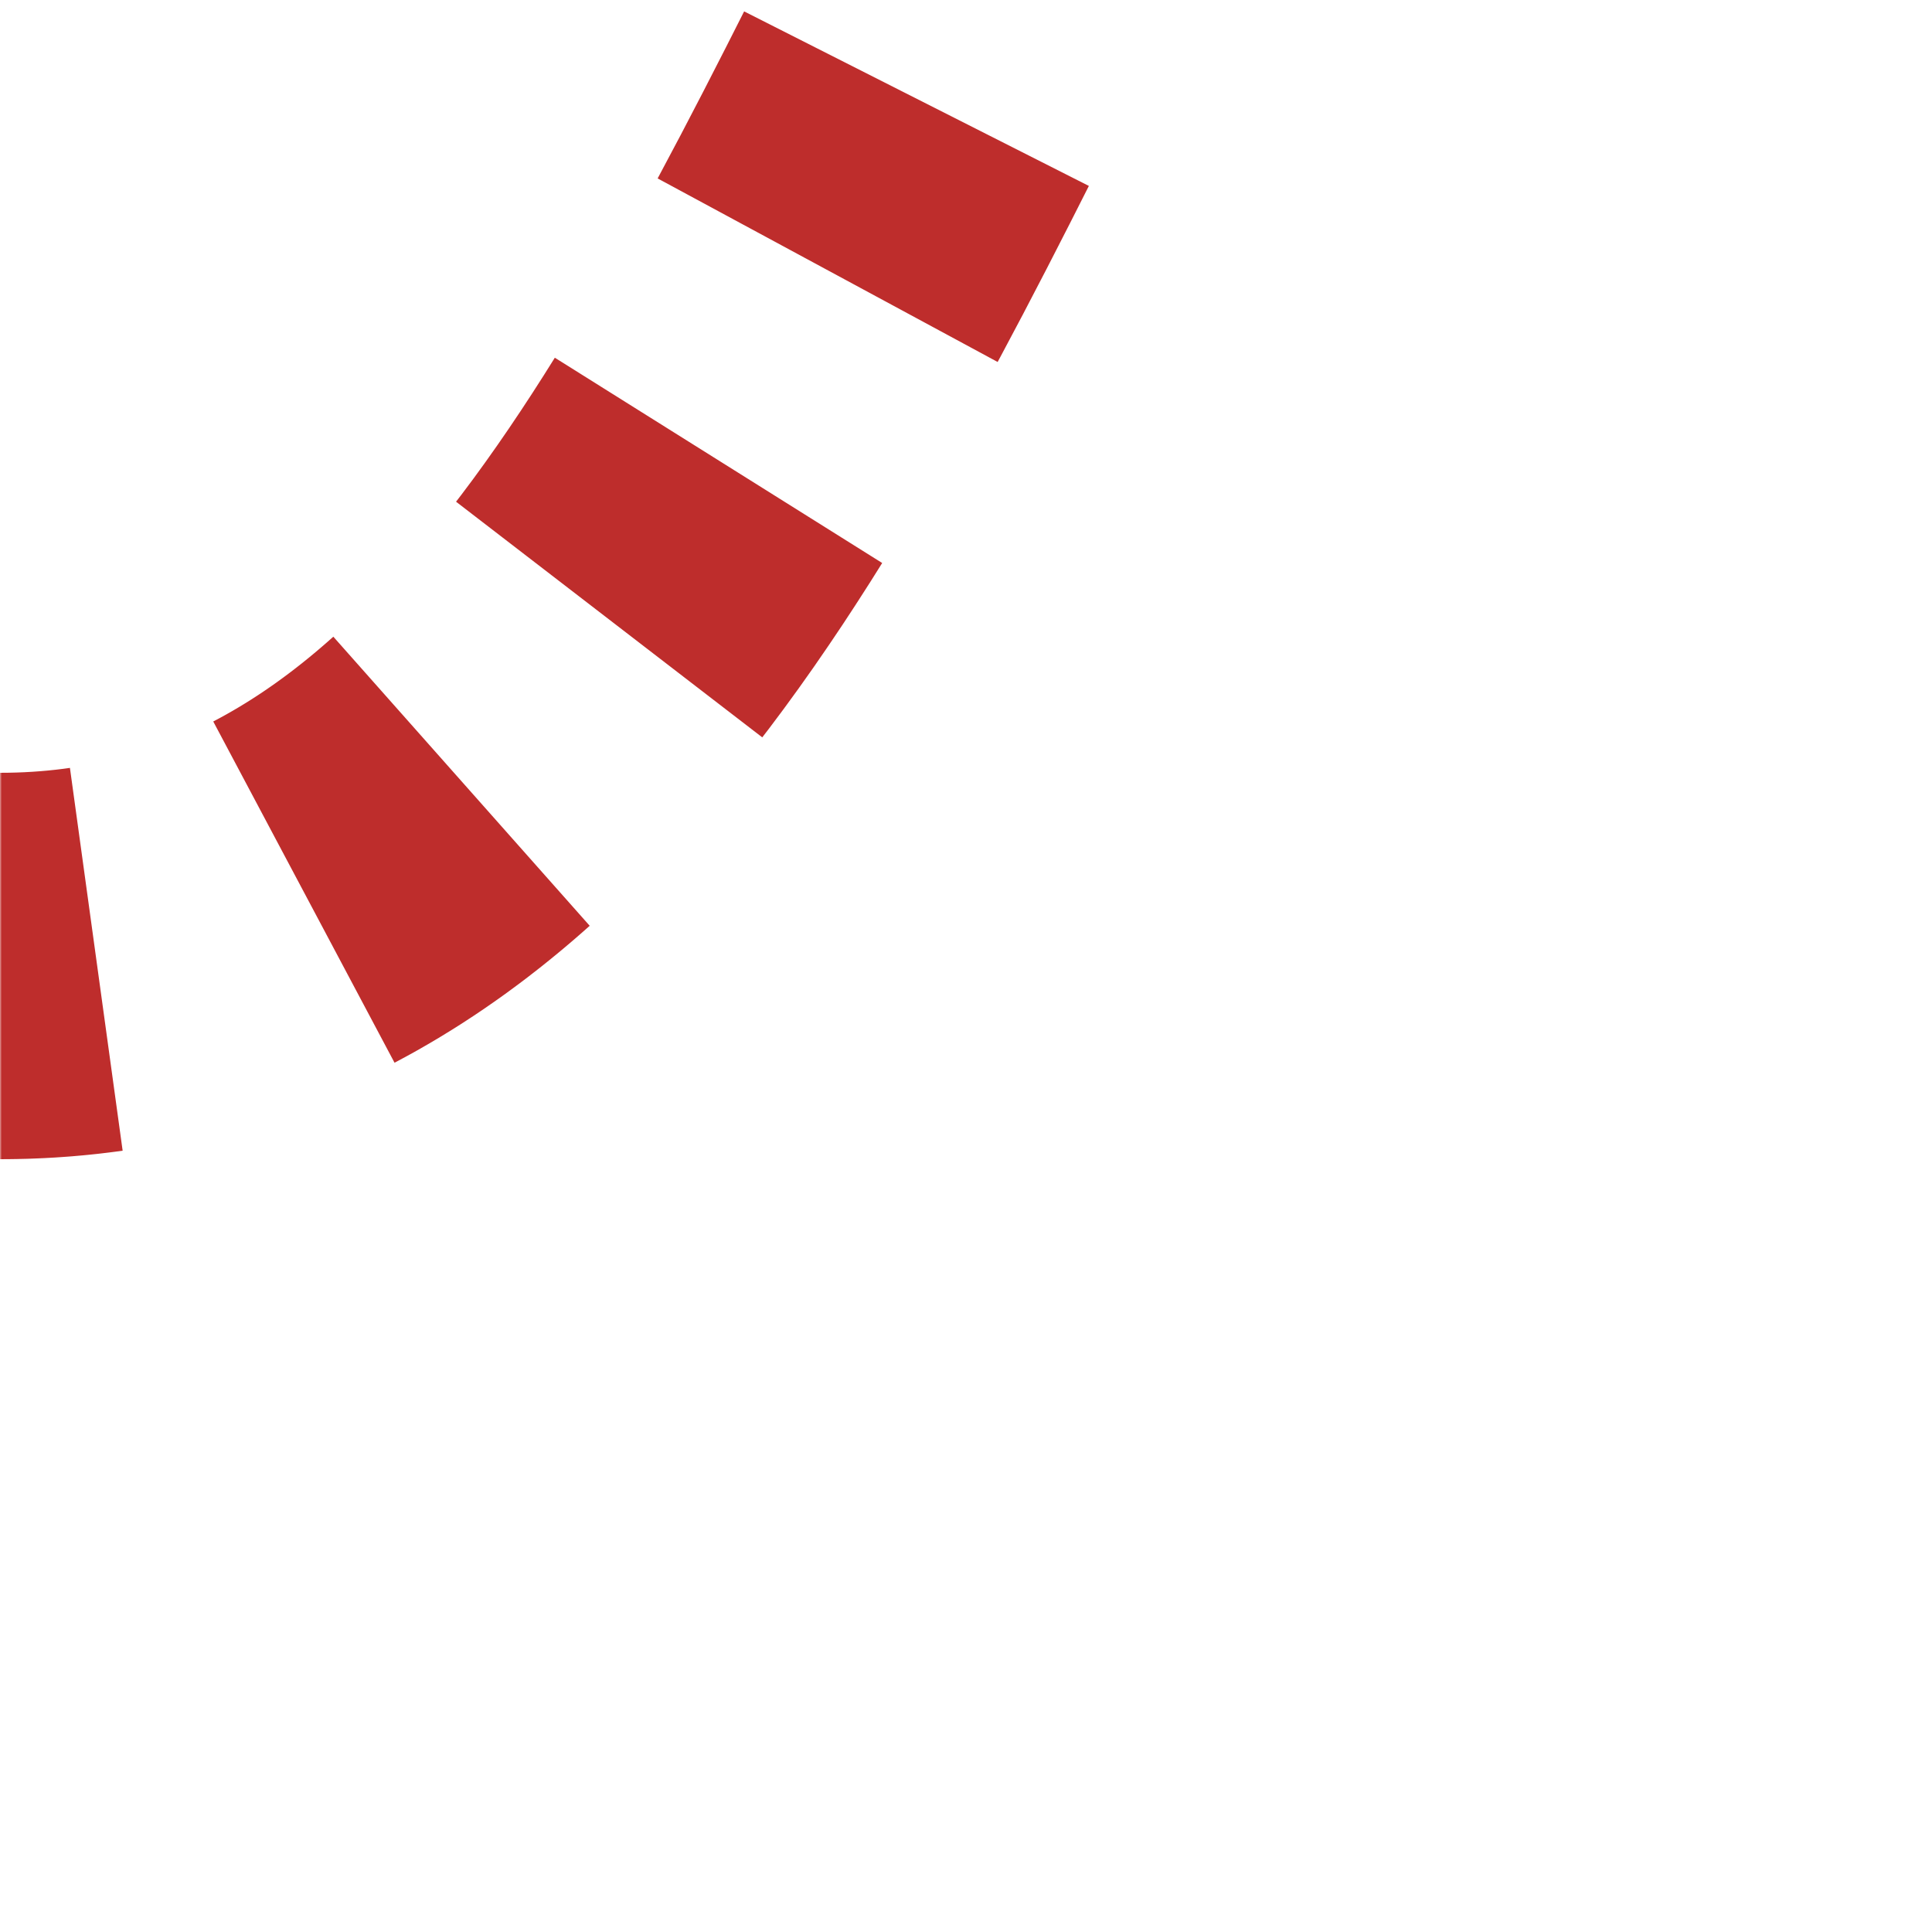 <?xml version="1.0" encoding="UTF-8"?>
<svg xmlns="http://www.w3.org/2000/svg" width="500" height="500">
<title>Shift by 4/4 in tunnel to left</title>

<defs>
 <mask id="mask">
  <rect x="-100" y="-100" width="1200" height="1200" fill="white" />
  <path d="M 0,250 C 250,250 250,-250 500,-250" stroke-width="20" fill="none" stroke="black" />
 </mask>
</defs>

<g fill="none" mask="url(#mask)" stroke-width="100" stroke="#BE2D2C">
  <path d="M -25,250 H 0 C 250,250 250,-250 500,-250" stroke-dasharray="50,56.75"/>
</g>
</svg>